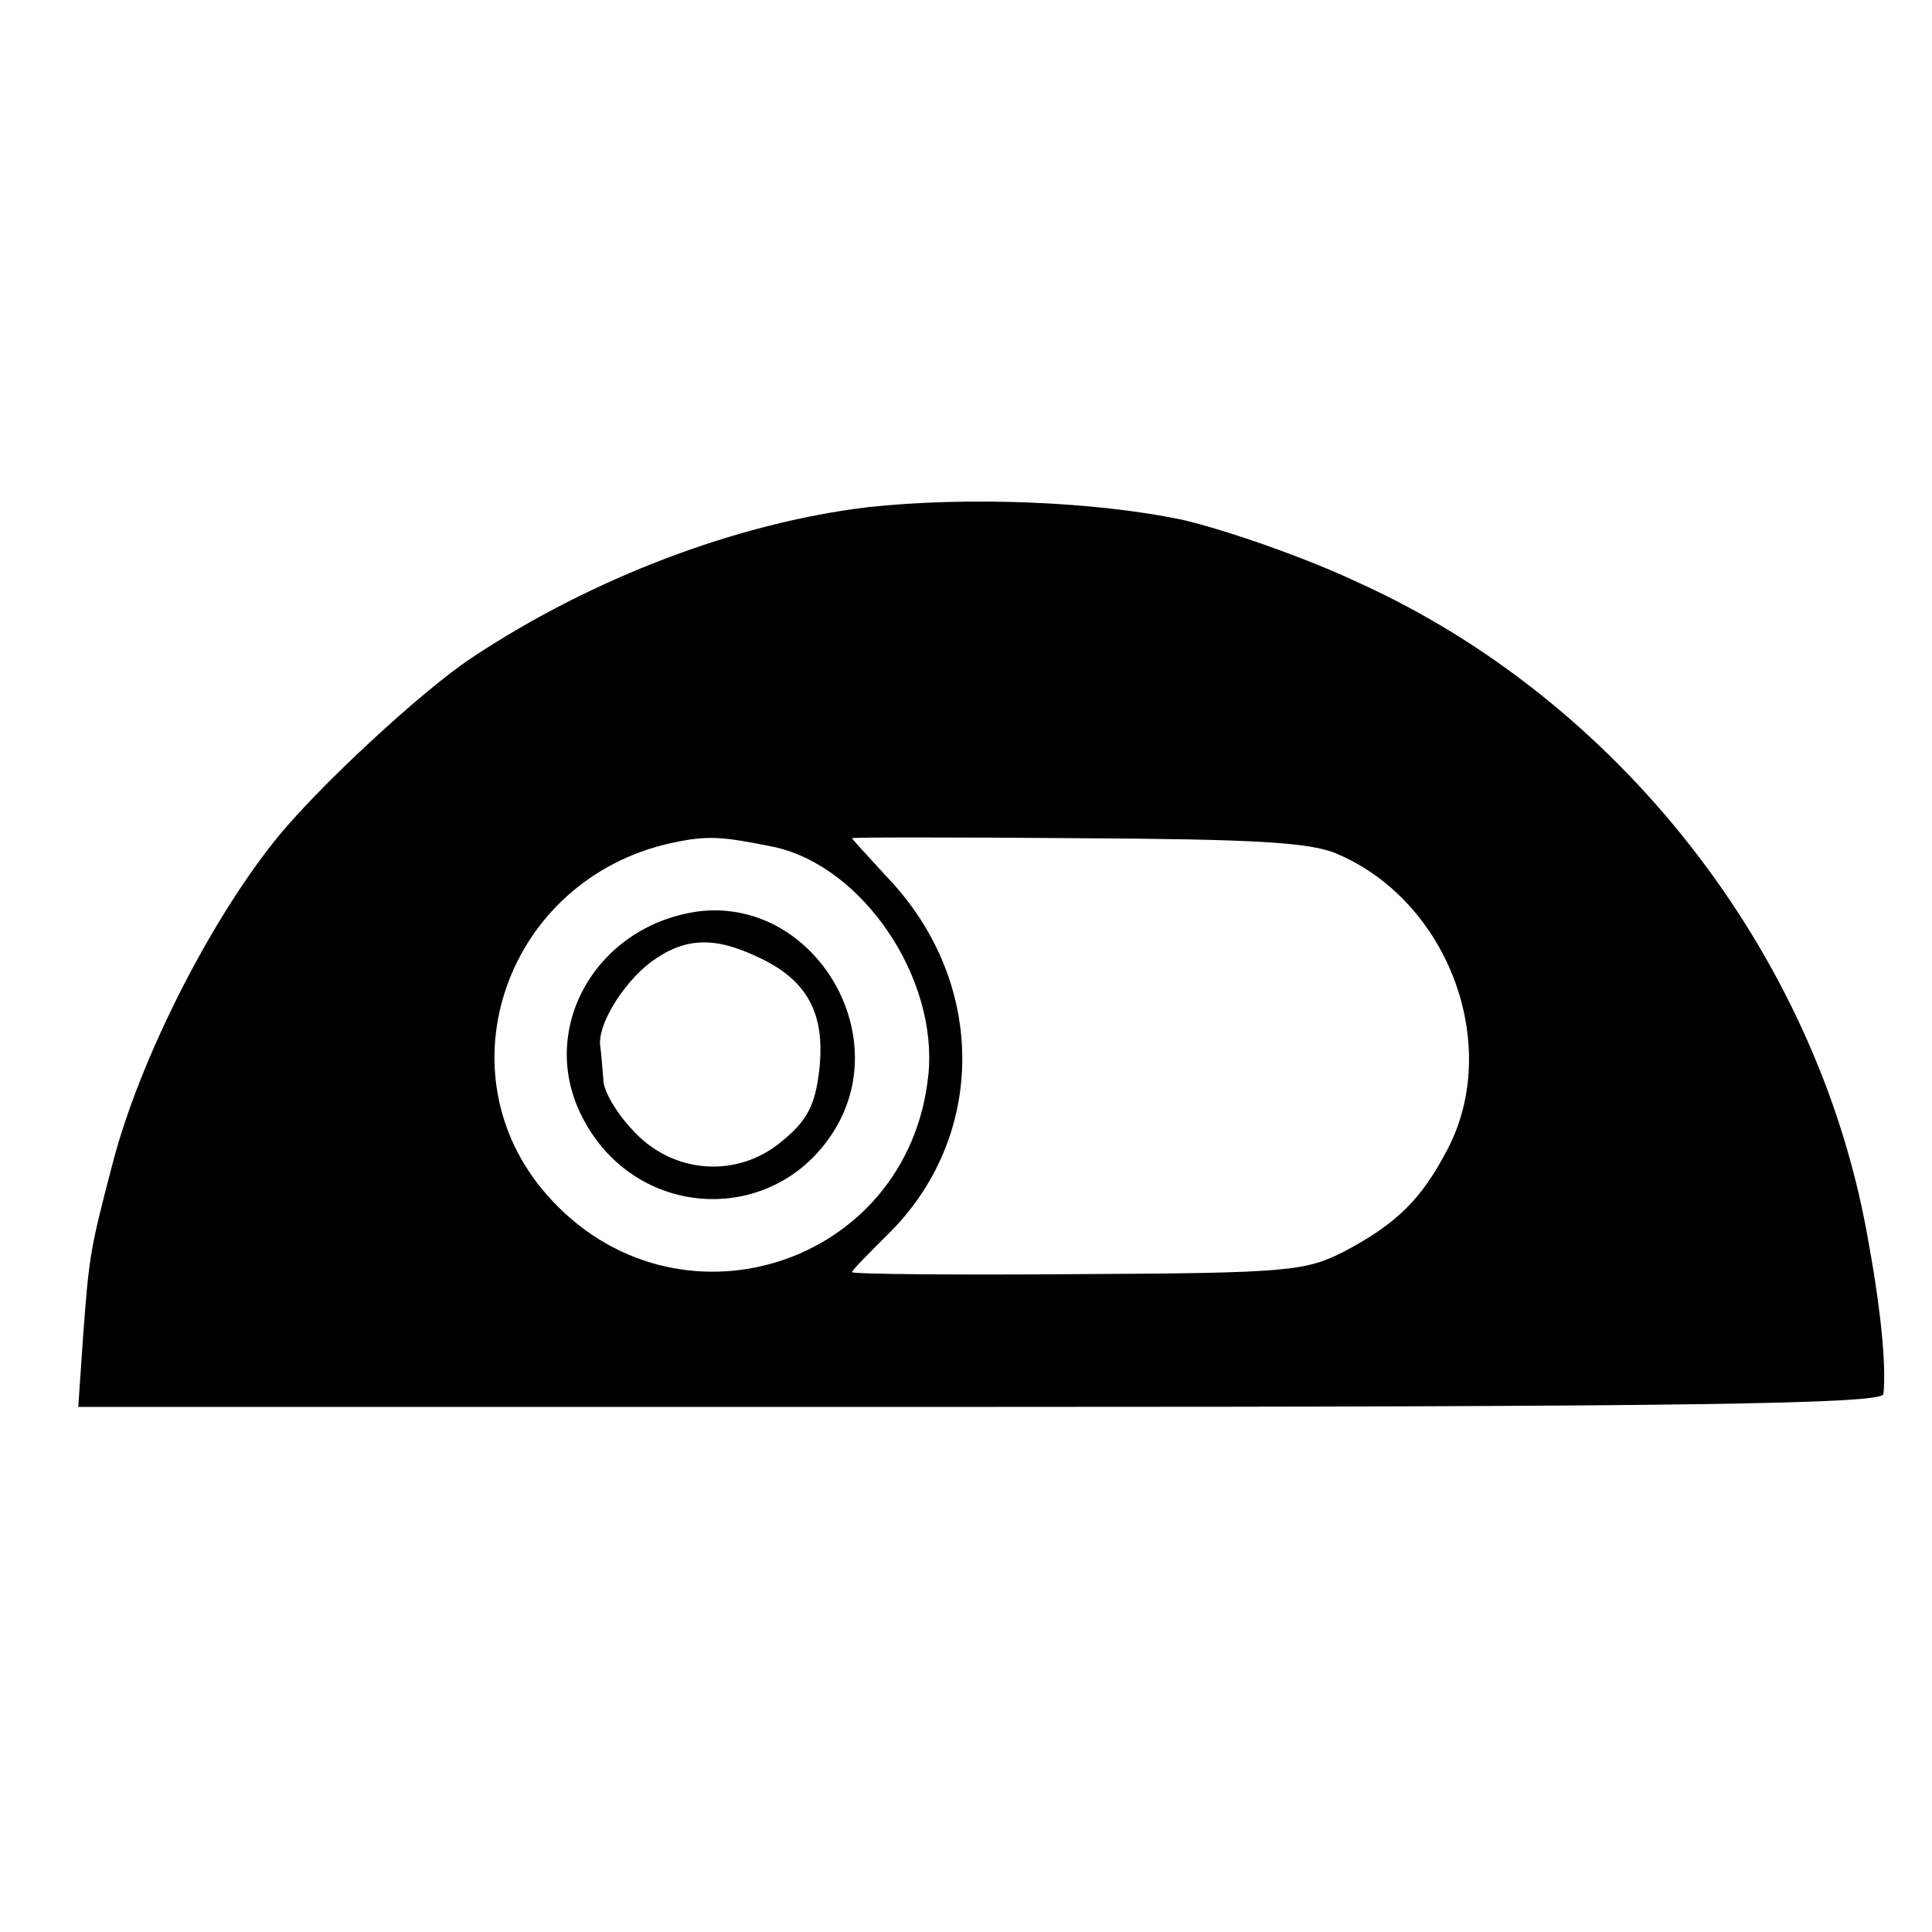 <?xml version="1.0" standalone="no"?>
<!DOCTYPE svg PUBLIC "-//W3C//DTD SVG 20010904//EN"
 "http://www.w3.org/TR/2001/REC-SVG-20010904/DTD/svg10.dtd">
<svg version="1.0" xmlns="http://www.w3.org/2000/svg"
 width="195pt" height="195pt" viewBox="0 0 195 195"
 preserveAspectRatio="xMidYMid meet">
<g transform="translate(0,195) scale(0.1,-0.1)"
fill="#000000" stroke="none">
<path d="M875 1438 c-131 -16 -277 -71 -399 -152 -50 -33 -158 -133 -199 -185
-67 -84 -136 -221 -163 -324 -23 -88 -24 -94 -30 -174 l-5 -73 910 0 c722 0
911 3 912 13 3 31 -3 89 -17 164 -52 282 -250 536 -513 655 -55 26 -134 53
-176 63 -89 19 -219 24 -320 13z m-93 -343 c89 -20 165 -132 155 -230 -20
-194 -256 -268 -385 -121 -109 124 -41 318 125 355 37 8 51 7 105 -4z m568 -7
c112 -48 166 -193 111 -298 -26 -50 -51 -75 -104 -103 -39 -20 -56 -22 -269
-23 -126 -1 -228 0 -228 2 0 2 16 18 35 37 101 98 102 255 1 361 -20 22 -36
39 -36 40 0 1 102 1 227 0 179 -1 236 -4 263 -16z"/>
<path d="M704 1030 c-104 -15 -163 -121 -115 -210 54 -102 193 -108 253 -11
62 100 -23 236 -138 221z m61 -46 c50 -23 68 -57 62 -113 -4 -36 -12 -52 -38
-73 -45 -38 -111 -33 -151 12 -16 17 -29 39 -29 50 -1 11 -2 26 -3 33 -4 21
22 64 51 86 34 25 64 26 108 5z"/>
</g>
</svg>
